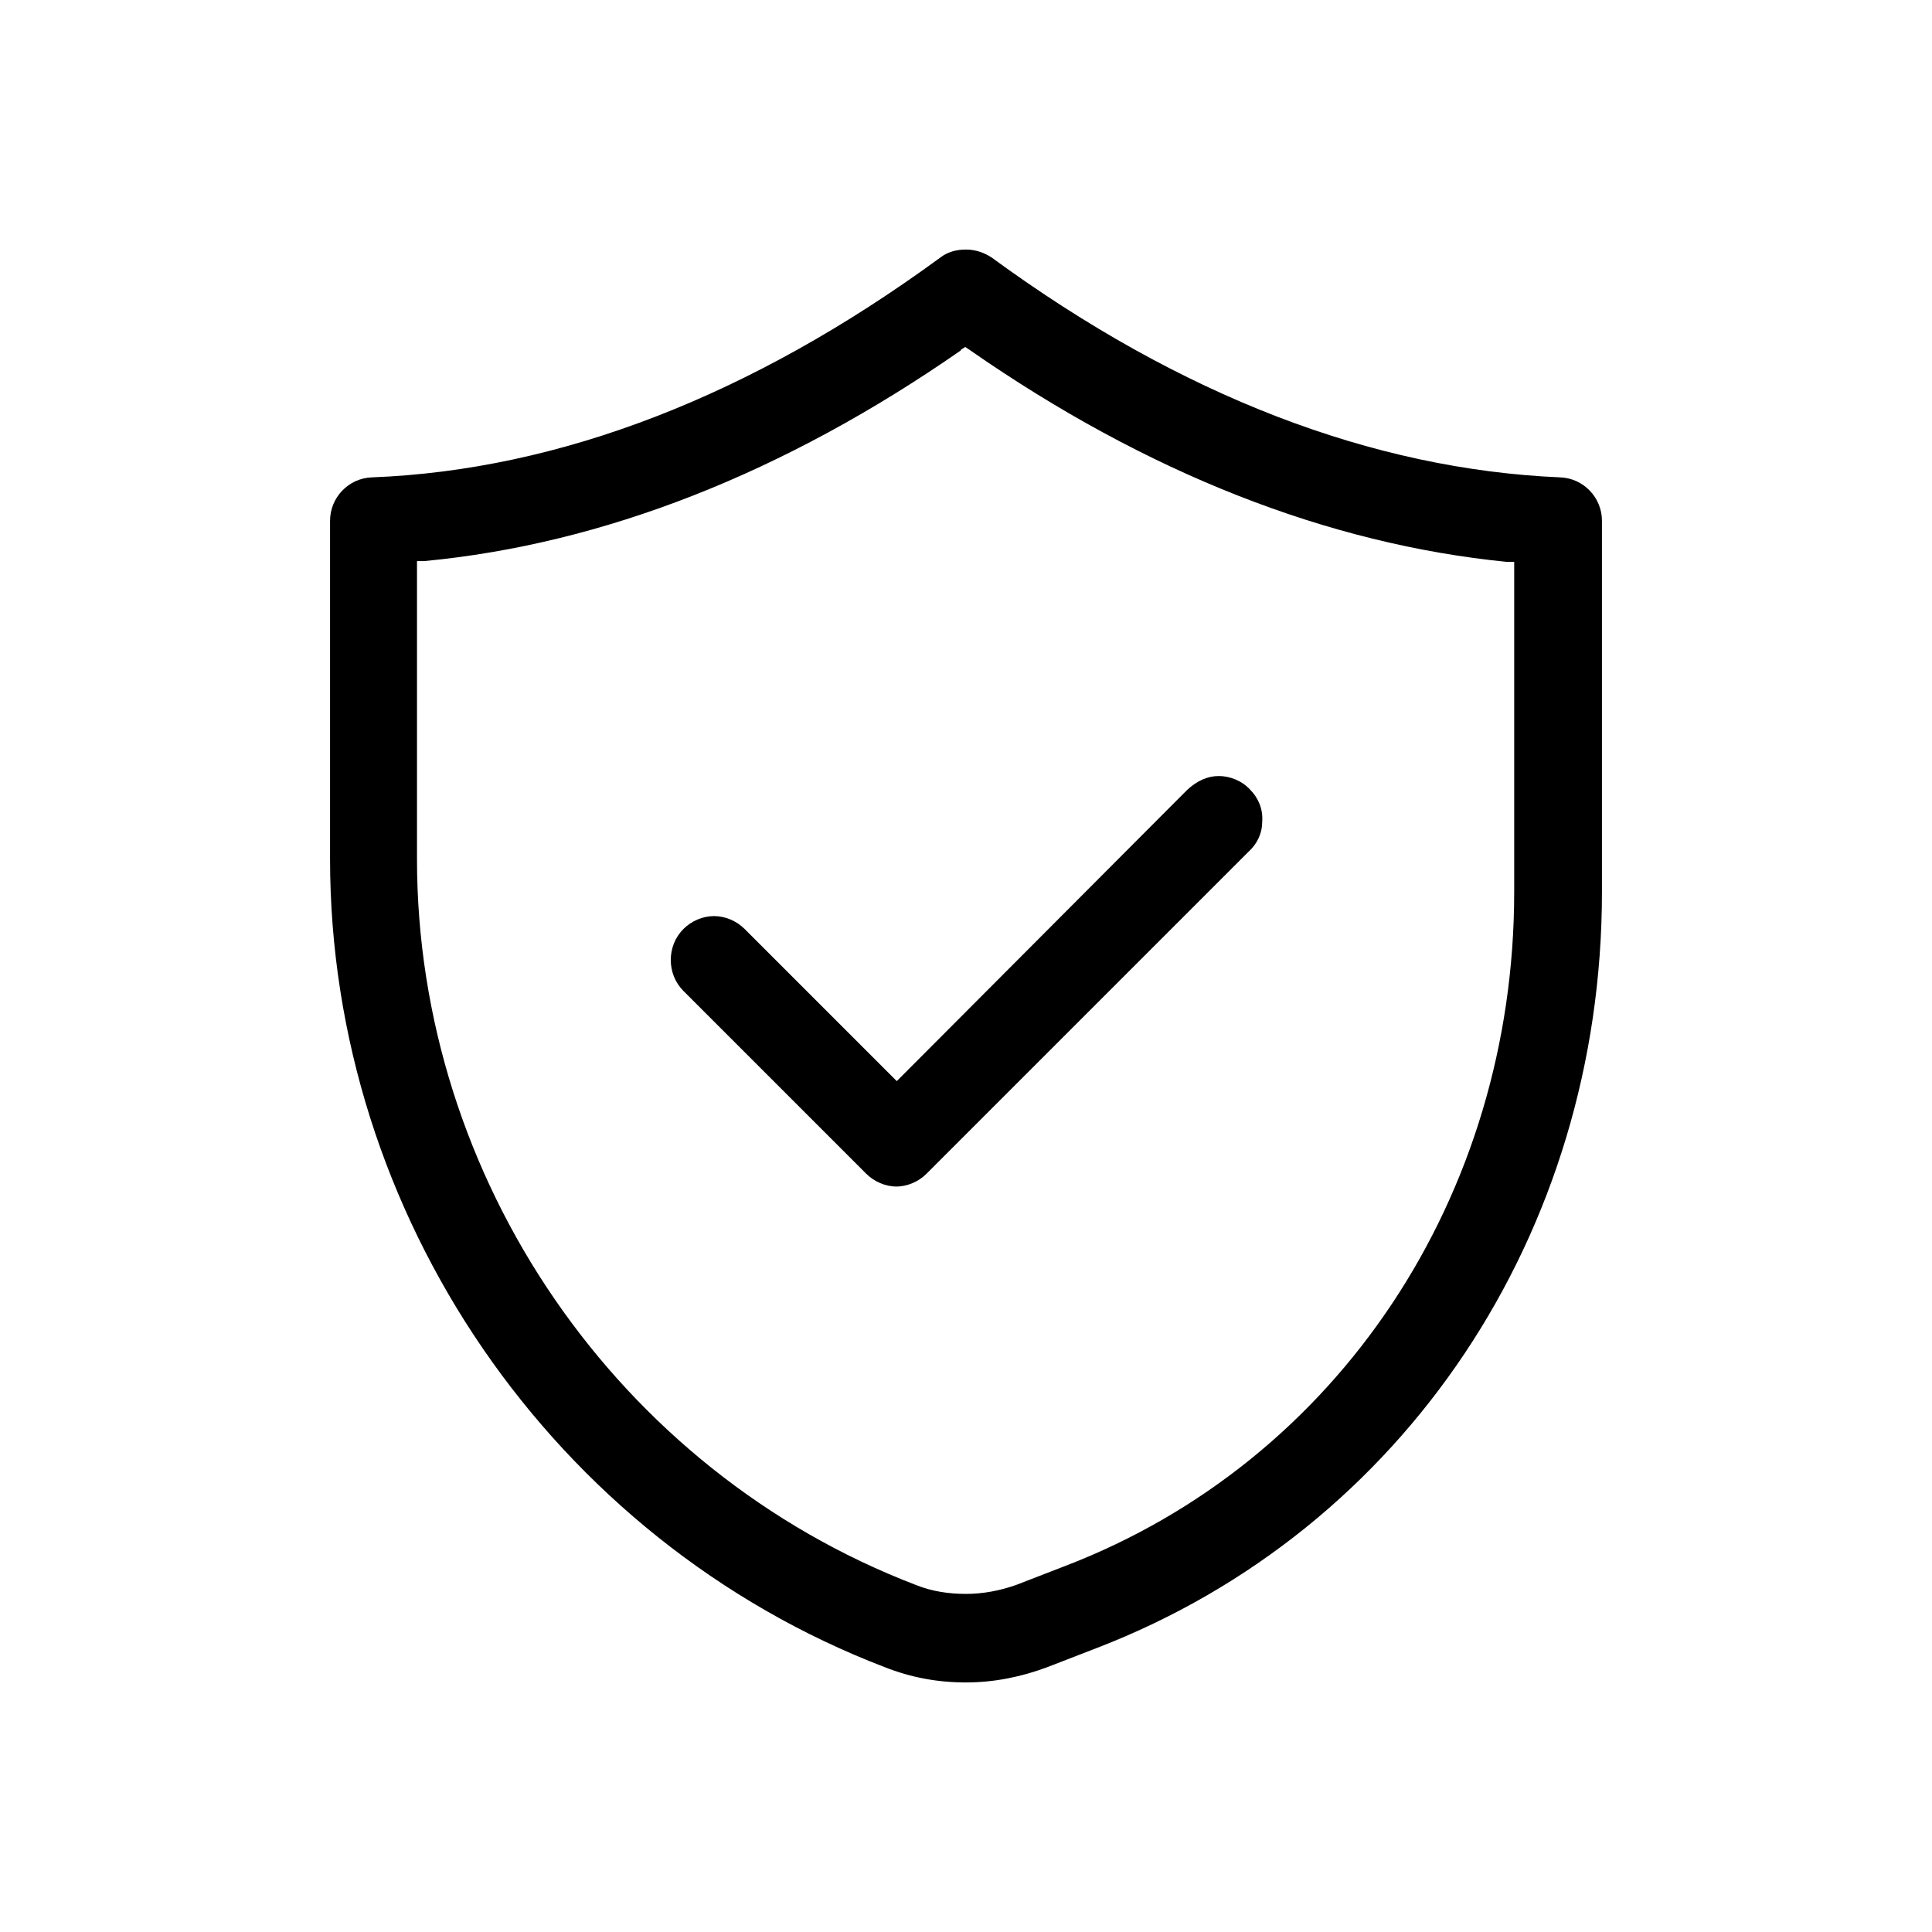 <svg viewBox="0 0 24 24" xmlns="http://www.w3.org/2000/svg" data-name="Layer 1" id="Layer_1">
  <path d="M12,20.9c-.35,0-.68-.06-1.01-.19-4.12-1.58-6.89-5.62-6.89-10.04v-4.2c0-.29.23-.53.52-.54,2.33-.09,4.71-1.01,7.06-2.73.09-.07.2-.1.32-.1s.23.04.32.1c2.35,1.72,4.73,2.63,7.06,2.73.29.01.52.25.52.54v4.61c0,4.24-2.46,7.92-6.27,9.39l-.62.24c-.32.12-.66.19-1.01.19ZM11.94,4.35c-2.2,1.53-4.45,2.41-6.67,2.62h-.09v3.7c0,3.97,2.49,7.6,6.2,9.02.2.08.41.11.62.11s.42-.04.62-.11l.62-.24c3.38-1.3,5.57-4.59,5.57-8.37v-4.1h-.09c-2.22-.22-4.47-1.1-6.67-2.63l-.06-.04-.06.04Z"></path>
  <path d="M11.14,14.74c-.14,0-.28-.06-.38-.16l-2.27-2.27c-.21-.21-.21-.56,0-.77.1-.1.24-.16.38-.16s.28.06.38.16l1.89,1.89,3.61-3.62c.12-.11.25-.17.39-.17s.29.06.39.17c.1.1.16.24.15.39,0,.15-.06.28-.17.38l-4,4c-.1.1-.24.16-.38.16Z"></path>
</svg>